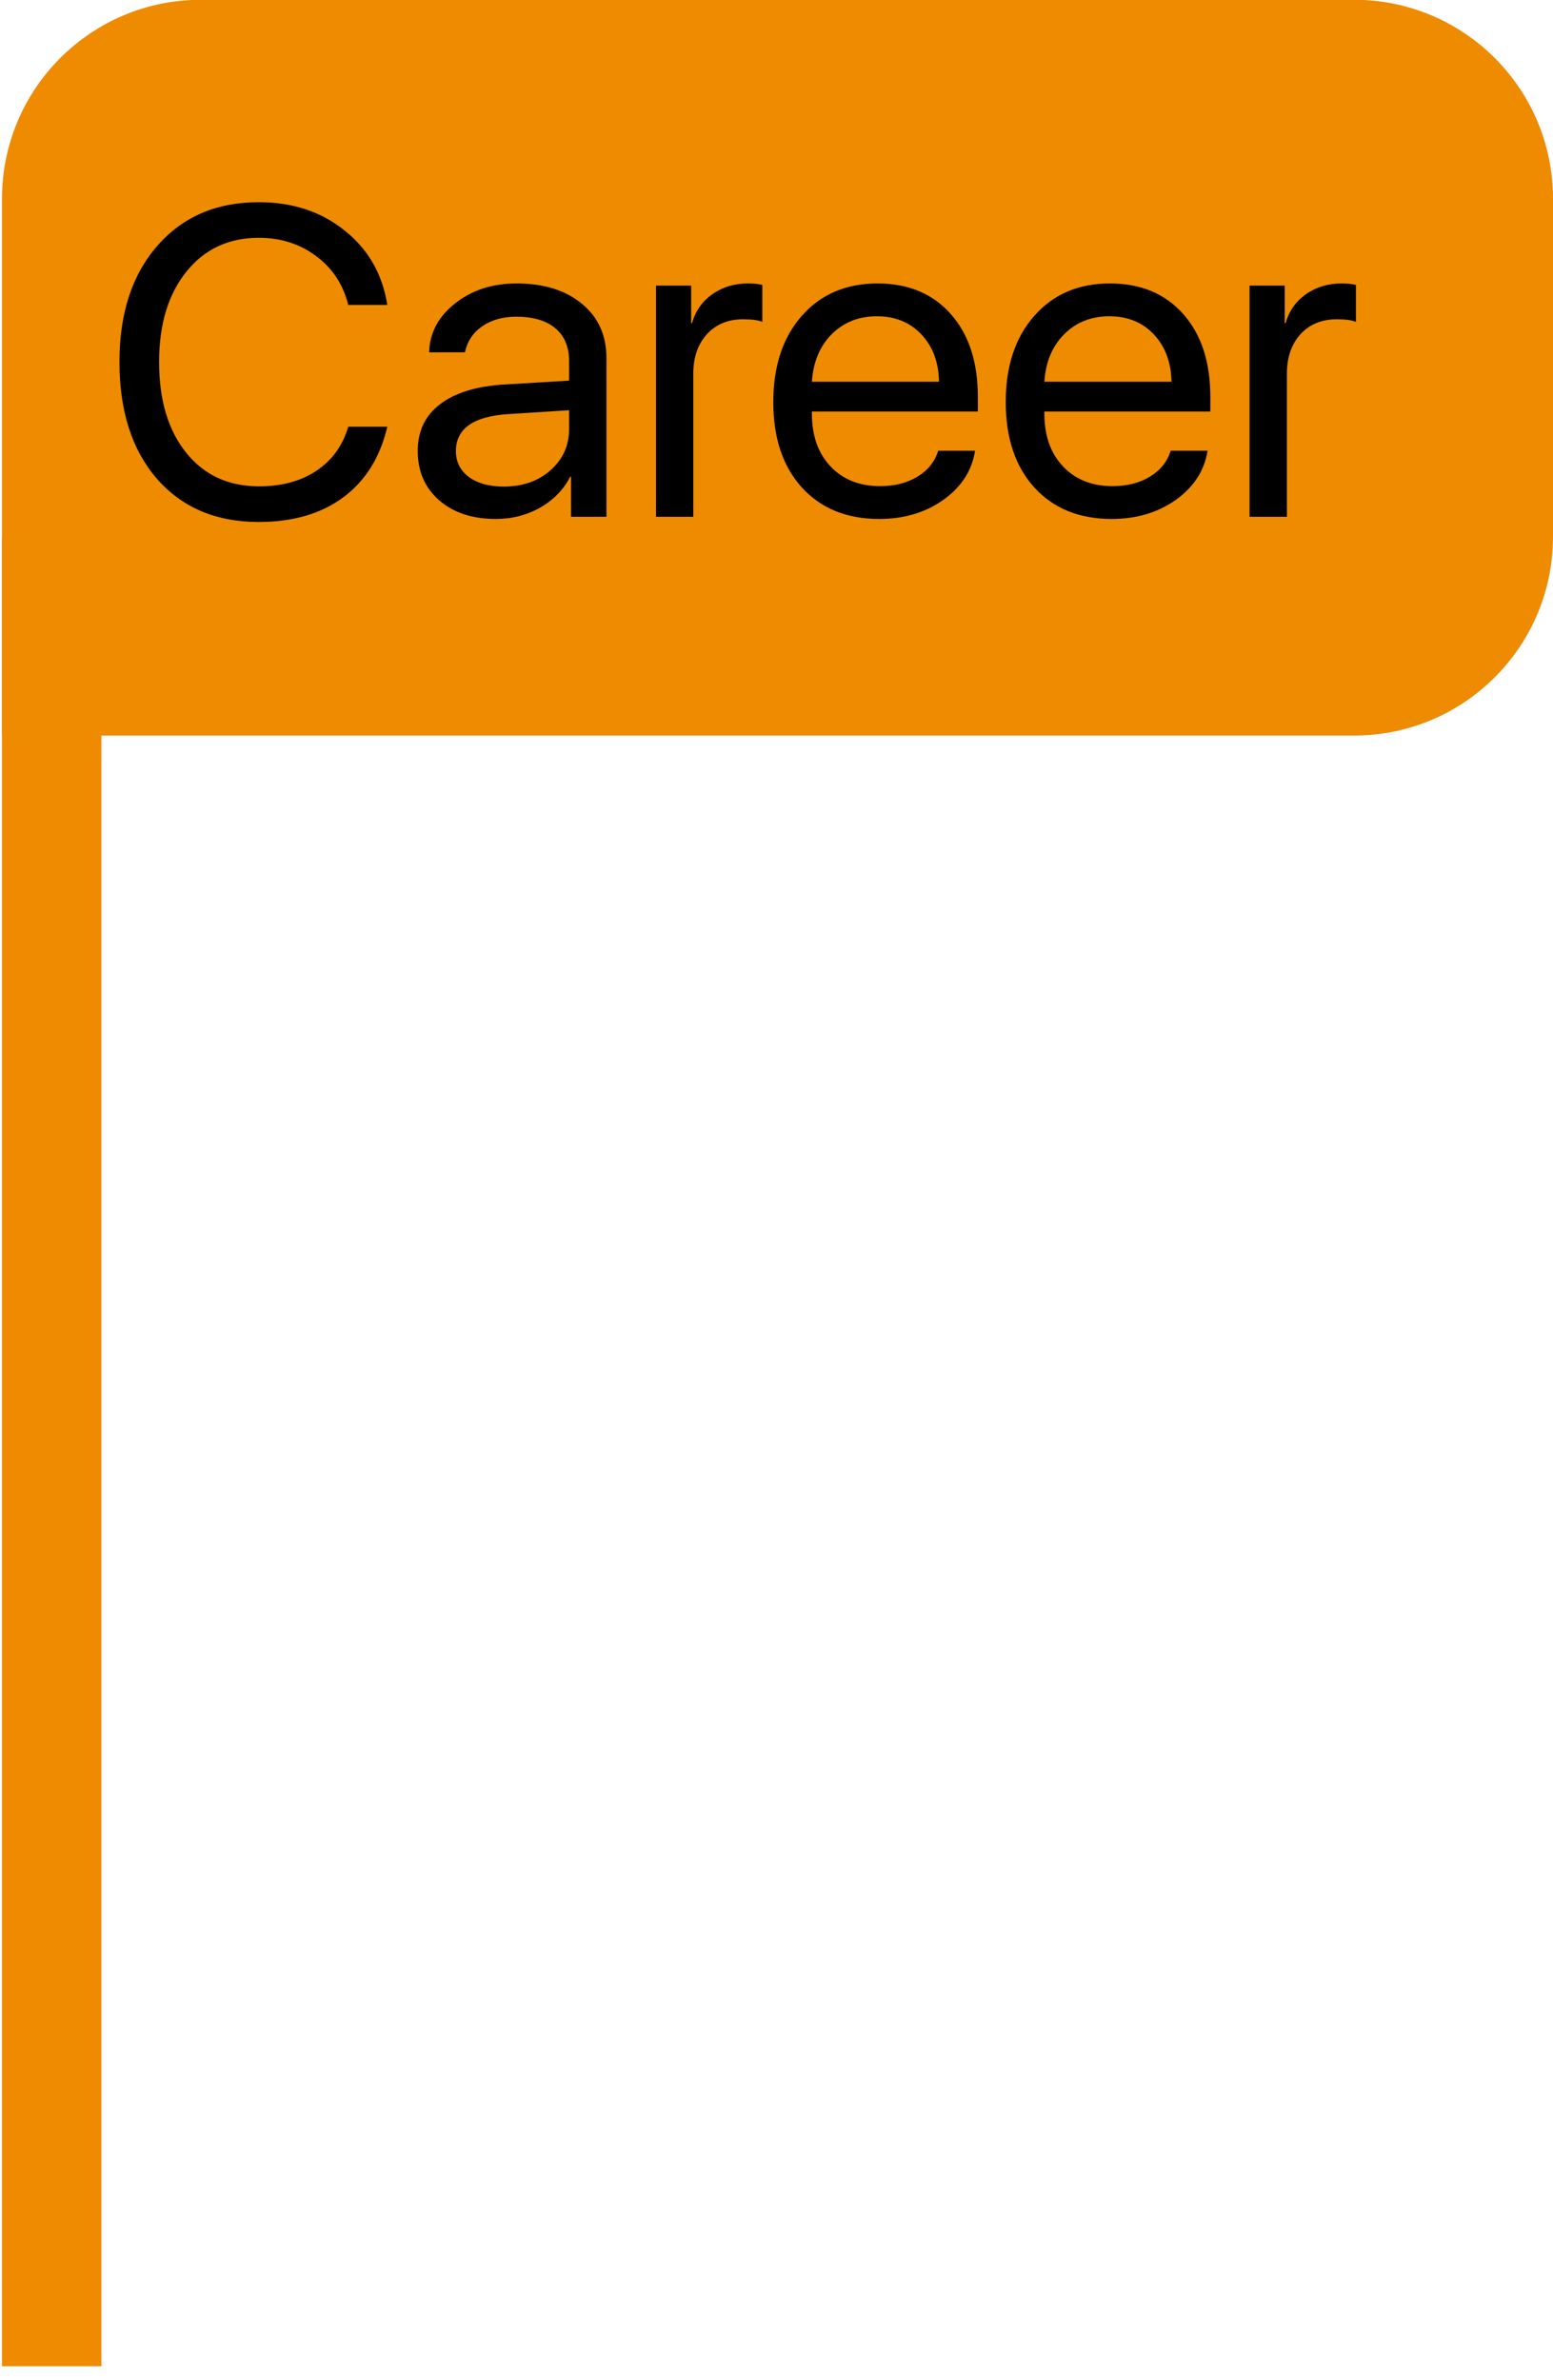 <?xml version="1.0" encoding="UTF-8"?> <svg xmlns="http://www.w3.org/2000/svg" width="62" height="95" viewBox="0 0 62 95" fill="none"><path d="M0.08 7.93C0.08 3.545 3.634 -0.009 8.019 -0.009H54.062C58.446 -0.009 62 3.545 62 7.93V21.425C62 25.809 58.446 29.363 54.062 29.363H0.08V7.93Z" fill="#EE8B00"></path><path d="M4.049 21.425H0.08V94.459H4.049V21.425Z" fill="#EE8B00"></path><path d="M10.333 20.837C8.627 20.837 7.272 20.263 6.267 19.116C5.268 17.963 4.769 16.408 4.769 14.45C4.769 12.509 5.273 10.963 6.284 9.81C7.294 8.651 8.644 8.072 10.333 8.072C11.681 8.072 12.822 8.448 13.758 9.202C14.7 9.95 15.267 10.94 15.462 12.173H13.903C13.703 11.362 13.279 10.714 12.628 10.229C11.977 9.738 11.212 9.493 10.333 9.493C9.129 9.493 8.165 9.944 7.44 10.846C6.715 11.747 6.352 12.949 6.352 14.45C6.352 15.968 6.712 17.175 7.431 18.071C8.15 18.967 9.12 19.415 10.342 19.415C11.249 19.415 12.014 19.207 12.636 18.79C13.259 18.374 13.681 17.789 13.903 17.035H15.462C15.176 18.257 14.591 19.196 13.706 19.852C12.822 20.508 11.697 20.837 10.333 20.837ZM20.11 19.424C20.864 19.424 21.486 19.207 21.977 18.773C22.473 18.334 22.721 17.783 22.721 17.121V16.376L20.307 16.53C18.903 16.616 18.201 17.11 18.201 18.011C18.201 18.439 18.373 18.782 18.715 19.039C19.063 19.296 19.528 19.424 20.11 19.424ZM19.794 20.717C18.858 20.717 18.104 20.468 17.534 19.972C16.963 19.475 16.677 18.819 16.677 18.003C16.677 17.209 16.974 16.587 17.568 16.137C18.162 15.68 19.017 15.417 20.136 15.349L22.721 15.195V14.424C22.721 13.853 22.539 13.414 22.174 13.106C21.808 12.797 21.286 12.643 20.607 12.643C20.07 12.643 19.617 12.772 19.246 13.029C18.88 13.286 18.652 13.631 18.561 14.065H17.131C17.154 13.289 17.5 12.638 18.167 12.113C18.835 11.582 19.654 11.316 20.624 11.316C21.714 11.316 22.585 11.588 23.235 12.13C23.886 12.666 24.211 13.388 24.211 14.296V20.631H22.798V19.03H22.764C22.502 19.544 22.102 19.955 21.566 20.263C21.029 20.566 20.438 20.717 19.794 20.717ZM26.189 20.631V11.402H27.593V12.9H27.627C27.764 12.415 28.035 12.03 28.44 11.745C28.846 11.459 29.319 11.316 29.861 11.316C30.095 11.316 30.287 11.336 30.435 11.376V12.849C30.276 12.78 30.018 12.746 29.664 12.746C29.065 12.746 28.583 12.946 28.218 13.345C27.858 13.745 27.678 14.27 27.678 14.921V20.631H26.189ZM35.007 12.626C34.282 12.626 33.68 12.866 33.2 13.345C32.727 13.825 32.464 14.456 32.413 15.238H37.489C37.473 14.456 37.236 13.825 36.779 13.345C36.328 12.866 35.737 12.626 35.007 12.626ZM37.455 17.994H38.928C38.802 18.788 38.38 19.441 37.661 19.955C36.942 20.463 36.088 20.717 35.101 20.717C33.805 20.717 32.775 20.297 32.01 19.458C31.251 18.619 30.872 17.483 30.872 16.051C30.872 14.618 31.251 13.471 32.01 12.609C32.77 11.747 33.777 11.316 35.032 11.316C36.265 11.316 37.242 11.725 37.961 12.541C38.679 13.351 39.039 14.453 39.039 15.845V16.428H32.413V16.513C32.413 17.392 32.661 18.094 33.157 18.619C33.654 19.144 34.313 19.407 35.136 19.407C35.712 19.407 36.208 19.281 36.625 19.03C37.047 18.773 37.324 18.428 37.455 17.994ZM44.287 12.626C43.562 12.626 42.961 12.866 42.481 13.345C42.007 13.825 41.744 14.456 41.694 15.238H46.77C46.753 14.456 46.516 13.825 46.06 13.345C45.609 12.866 45.018 12.626 44.287 12.626ZM46.736 17.994H48.209C48.083 18.788 47.66 19.441 46.942 19.955C46.222 20.463 45.369 20.717 44.382 20.717C43.086 20.717 42.056 20.297 41.291 19.458C40.532 18.619 40.152 17.483 40.152 16.051C40.152 14.618 40.532 13.471 41.291 12.609C42.05 11.747 43.057 11.316 44.313 11.316C45.546 11.316 46.522 11.725 47.241 12.541C47.96 13.351 48.32 14.453 48.32 15.845V16.428H41.694V16.513C41.694 17.392 41.941 18.094 42.438 18.619C42.934 19.144 43.594 19.407 44.416 19.407C44.992 19.407 45.489 19.281 45.906 19.03C46.328 18.773 46.604 18.428 46.736 17.994ZM49.886 20.631V11.402H51.29V12.9H51.325C51.462 12.415 51.733 12.03 52.138 11.745C52.543 11.459 53.017 11.316 53.559 11.316C53.793 11.316 53.985 11.336 54.133 11.376V12.849C53.973 12.78 53.716 12.746 53.362 12.746C52.763 12.746 52.281 12.946 51.915 13.345C51.556 13.745 51.376 14.27 51.376 14.921V20.631H49.886Z" fill="black"></path></svg> 
